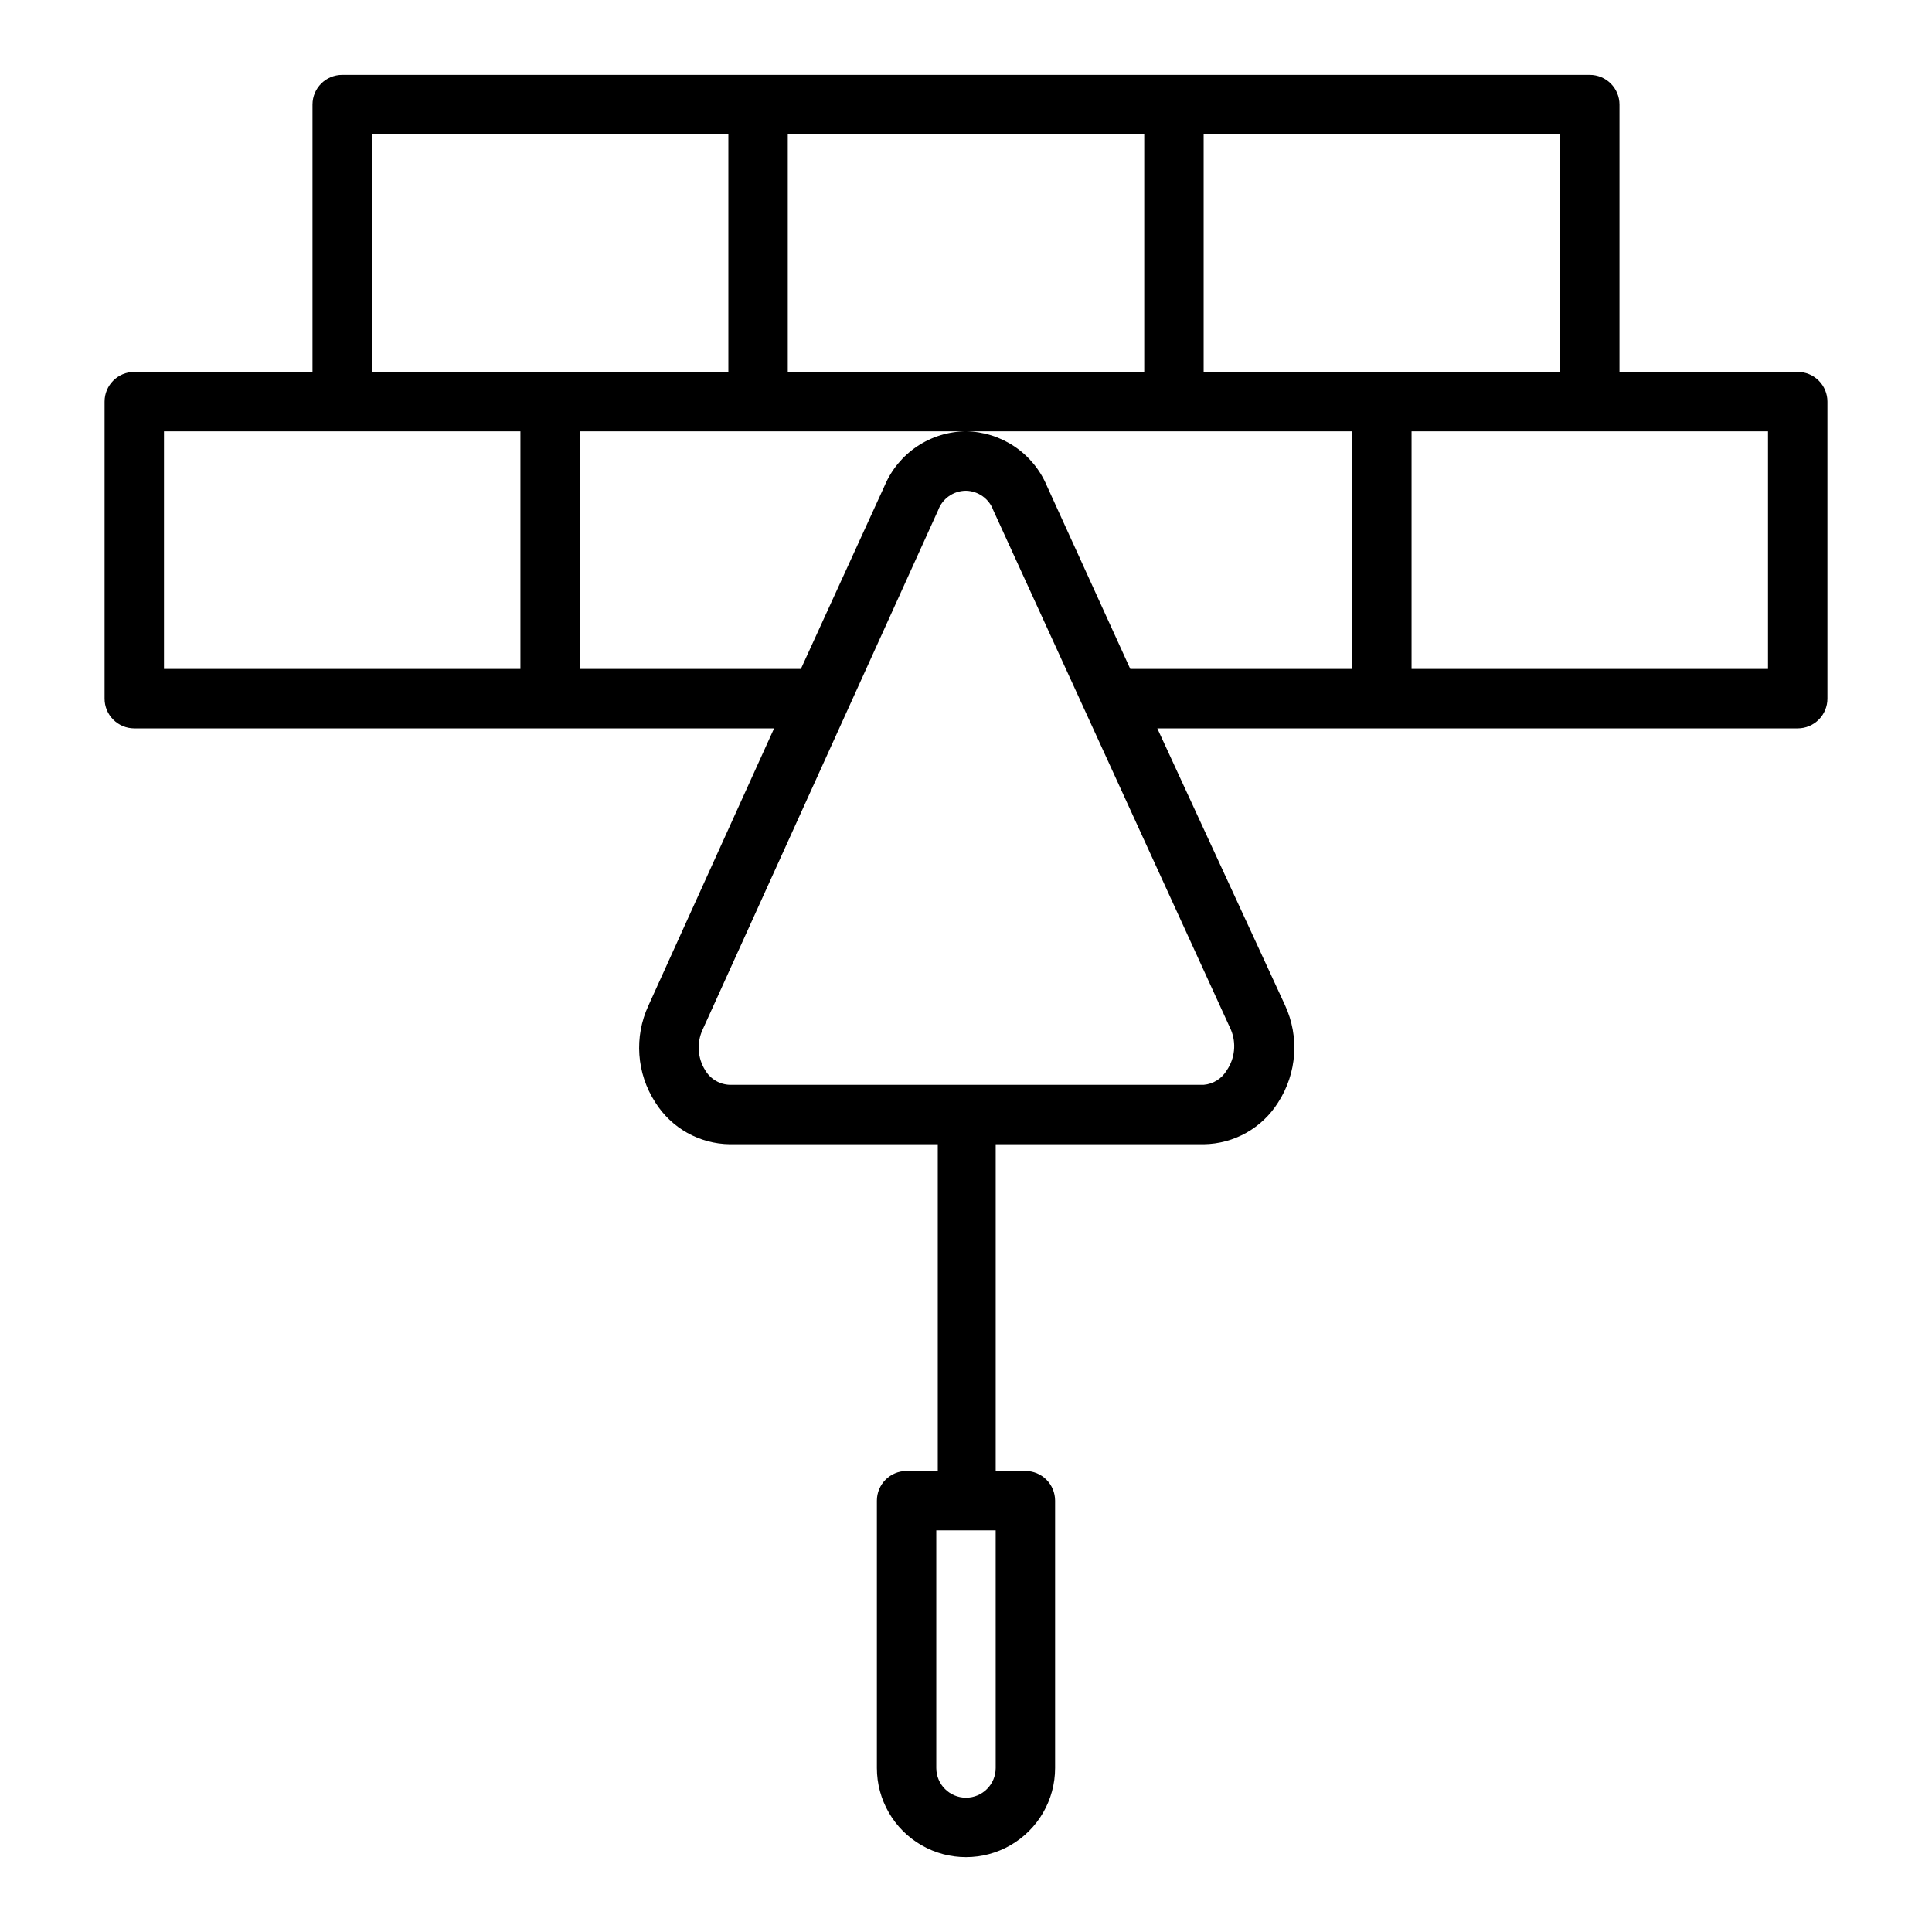 <?xml version="1.0" encoding="UTF-8"?>
<!-- Uploaded to: ICON Repo, www.svgrepo.com, Generator: ICON Repo Mixer Tools -->
<svg fill="#000000" width="800px" height="800px" version="1.1" viewBox="144 144 512 512" xmlns="http://www.w3.org/2000/svg">
 <path d="m620.41 242.56h-47.23v-70.848c0-2.09-0.828-4.09-2.305-5.566-1.477-1.477-3.481-2.309-5.566-2.309h-330.62c-4.348 0-7.875 3.527-7.875 7.875v70.848h-47.23c-4.348 0-7.871 3.523-7.871 7.871v78.719c0 2.09 0.828 4.094 2.305 5.566 1.477 1.477 3.477 2.309 5.566 2.309h169.56l-33.297 73.445c-3.848 8.297-3.164 17.988 1.809 25.664 4.266 6.824 11.711 11.008 19.758 11.098h55.105v86.594h-8.266c-4.348 0-7.871 3.523-7.871 7.871v70.848c0 8.438 4.5 16.234 11.809 20.453 7.305 4.219 16.309 4.219 23.613 0 7.309-4.219 11.809-12.016 11.809-20.453v-70.848c0-2.09-0.828-4.09-2.305-5.566-1.477-1.477-3.477-2.305-5.566-2.305h-7.871v-86.594h55.105c8.047-0.09 15.492-4.273 19.758-11.098 4.973-7.707 5.656-17.418 1.809-25.742l-33.848-73.367h169.72c2.09 0 4.09-0.832 5.566-2.309 1.477-1.473 2.309-3.477 2.309-5.566v-78.719c0-2.086-0.832-4.09-2.309-5.566-1.477-1.477-3.477-2.305-5.566-2.305zm-212.54 369.98c0 4.348-3.523 7.871-7.871 7.871s-7.875-3.523-7.875-7.871v-62.977h15.742zm149.57-369.98h-94.461v-62.977h94.461zm-204.67 0v-62.977h94.465v62.977zm-110.21-62.977h94.465v62.977h-94.465zm-55.105 78.719h94.465v62.977h-94.465zm110.21 62.977 0.004-62.977h102.34c-4.609 0.035-9.109 1.418-12.941 3.977-3.832 2.562-6.832 6.188-8.629 10.43l-22.199 48.57zm171.45 106.35c-1.297 2.207-3.586 3.648-6.137 3.859h-125.56c-2.691-0.082-5.16-1.539-6.531-3.859-2.019-3.223-2.285-7.242-0.711-10.707l62.426-137.68v0.004c1.129-3.117 4.086-5.195 7.402-5.195 3.254 0.066 6.133 2.133 7.242 5.195l62.977 137.68v-0.004c1.457 3.527 1.043 7.551-1.105 10.707zm-47.703-154.92c-1.785-4.219-4.762-7.828-8.562-10.387-3.805-2.555-8.266-3.953-12.848-4.019h102.34v62.977h-58.805zm191.13 48.57h-94.465v-62.977h94.465z"/>
</svg>